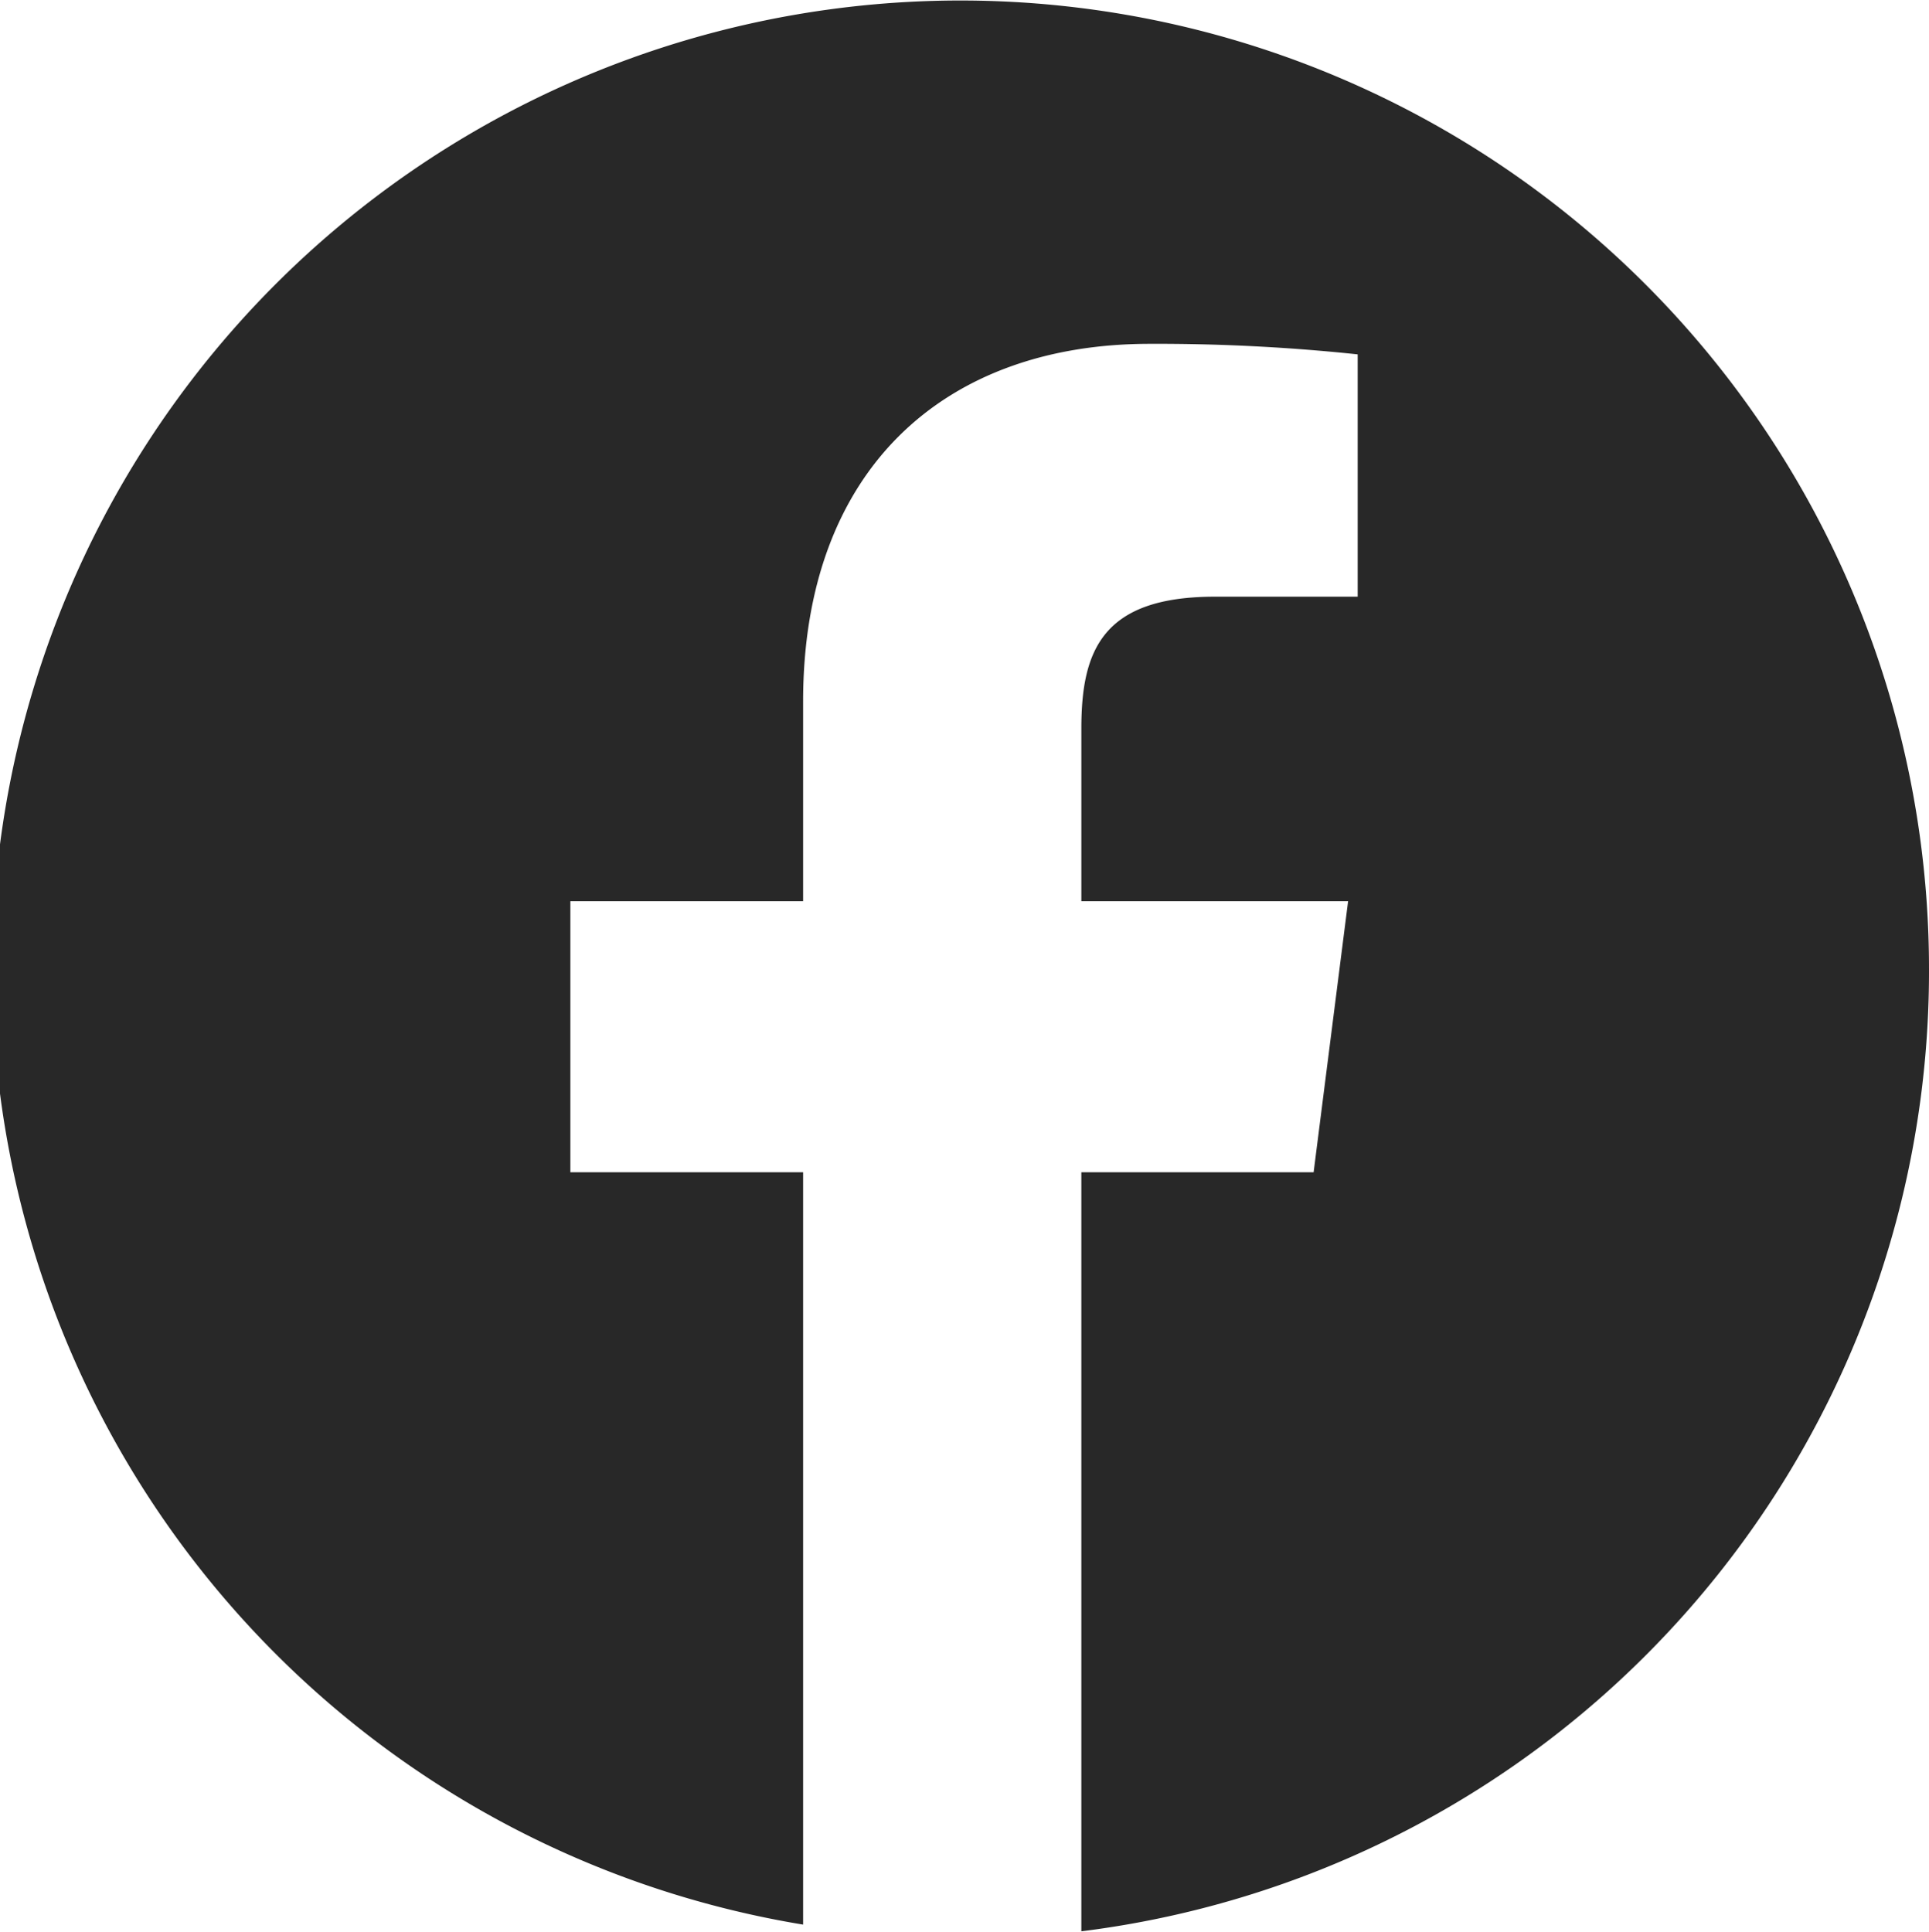 <svg xmlns="http://www.w3.org/2000/svg" width="40.28" height="40.34" viewBox="0 0 40.28 40.34">
  <defs>
    <style>
      .cls-1 {
        fill: #282828;
        fill-rule: evenodd;
      }
    </style>
  </defs>
  <path id="facebook_noir.svg" class="cls-1" d="M1130.16,2810.22a20.2,20.2,0,0,1-17.7,20.08v-15.85h4.85l0.72-5.66h-5.57v-3.61c0-1.64.45-2.75,2.79-2.75h2.98v-5.06a39.789,39.789,0,0,0-4.34-.22c-4.3,0-7.24,2.63-7.24,7.47v4.17h-4.86v5.66h4.86v15.71a20.224,20.224,0,1,1,23.51-19.94" transform="translate(-1089.88 -2789.97)"/>
</svg>
